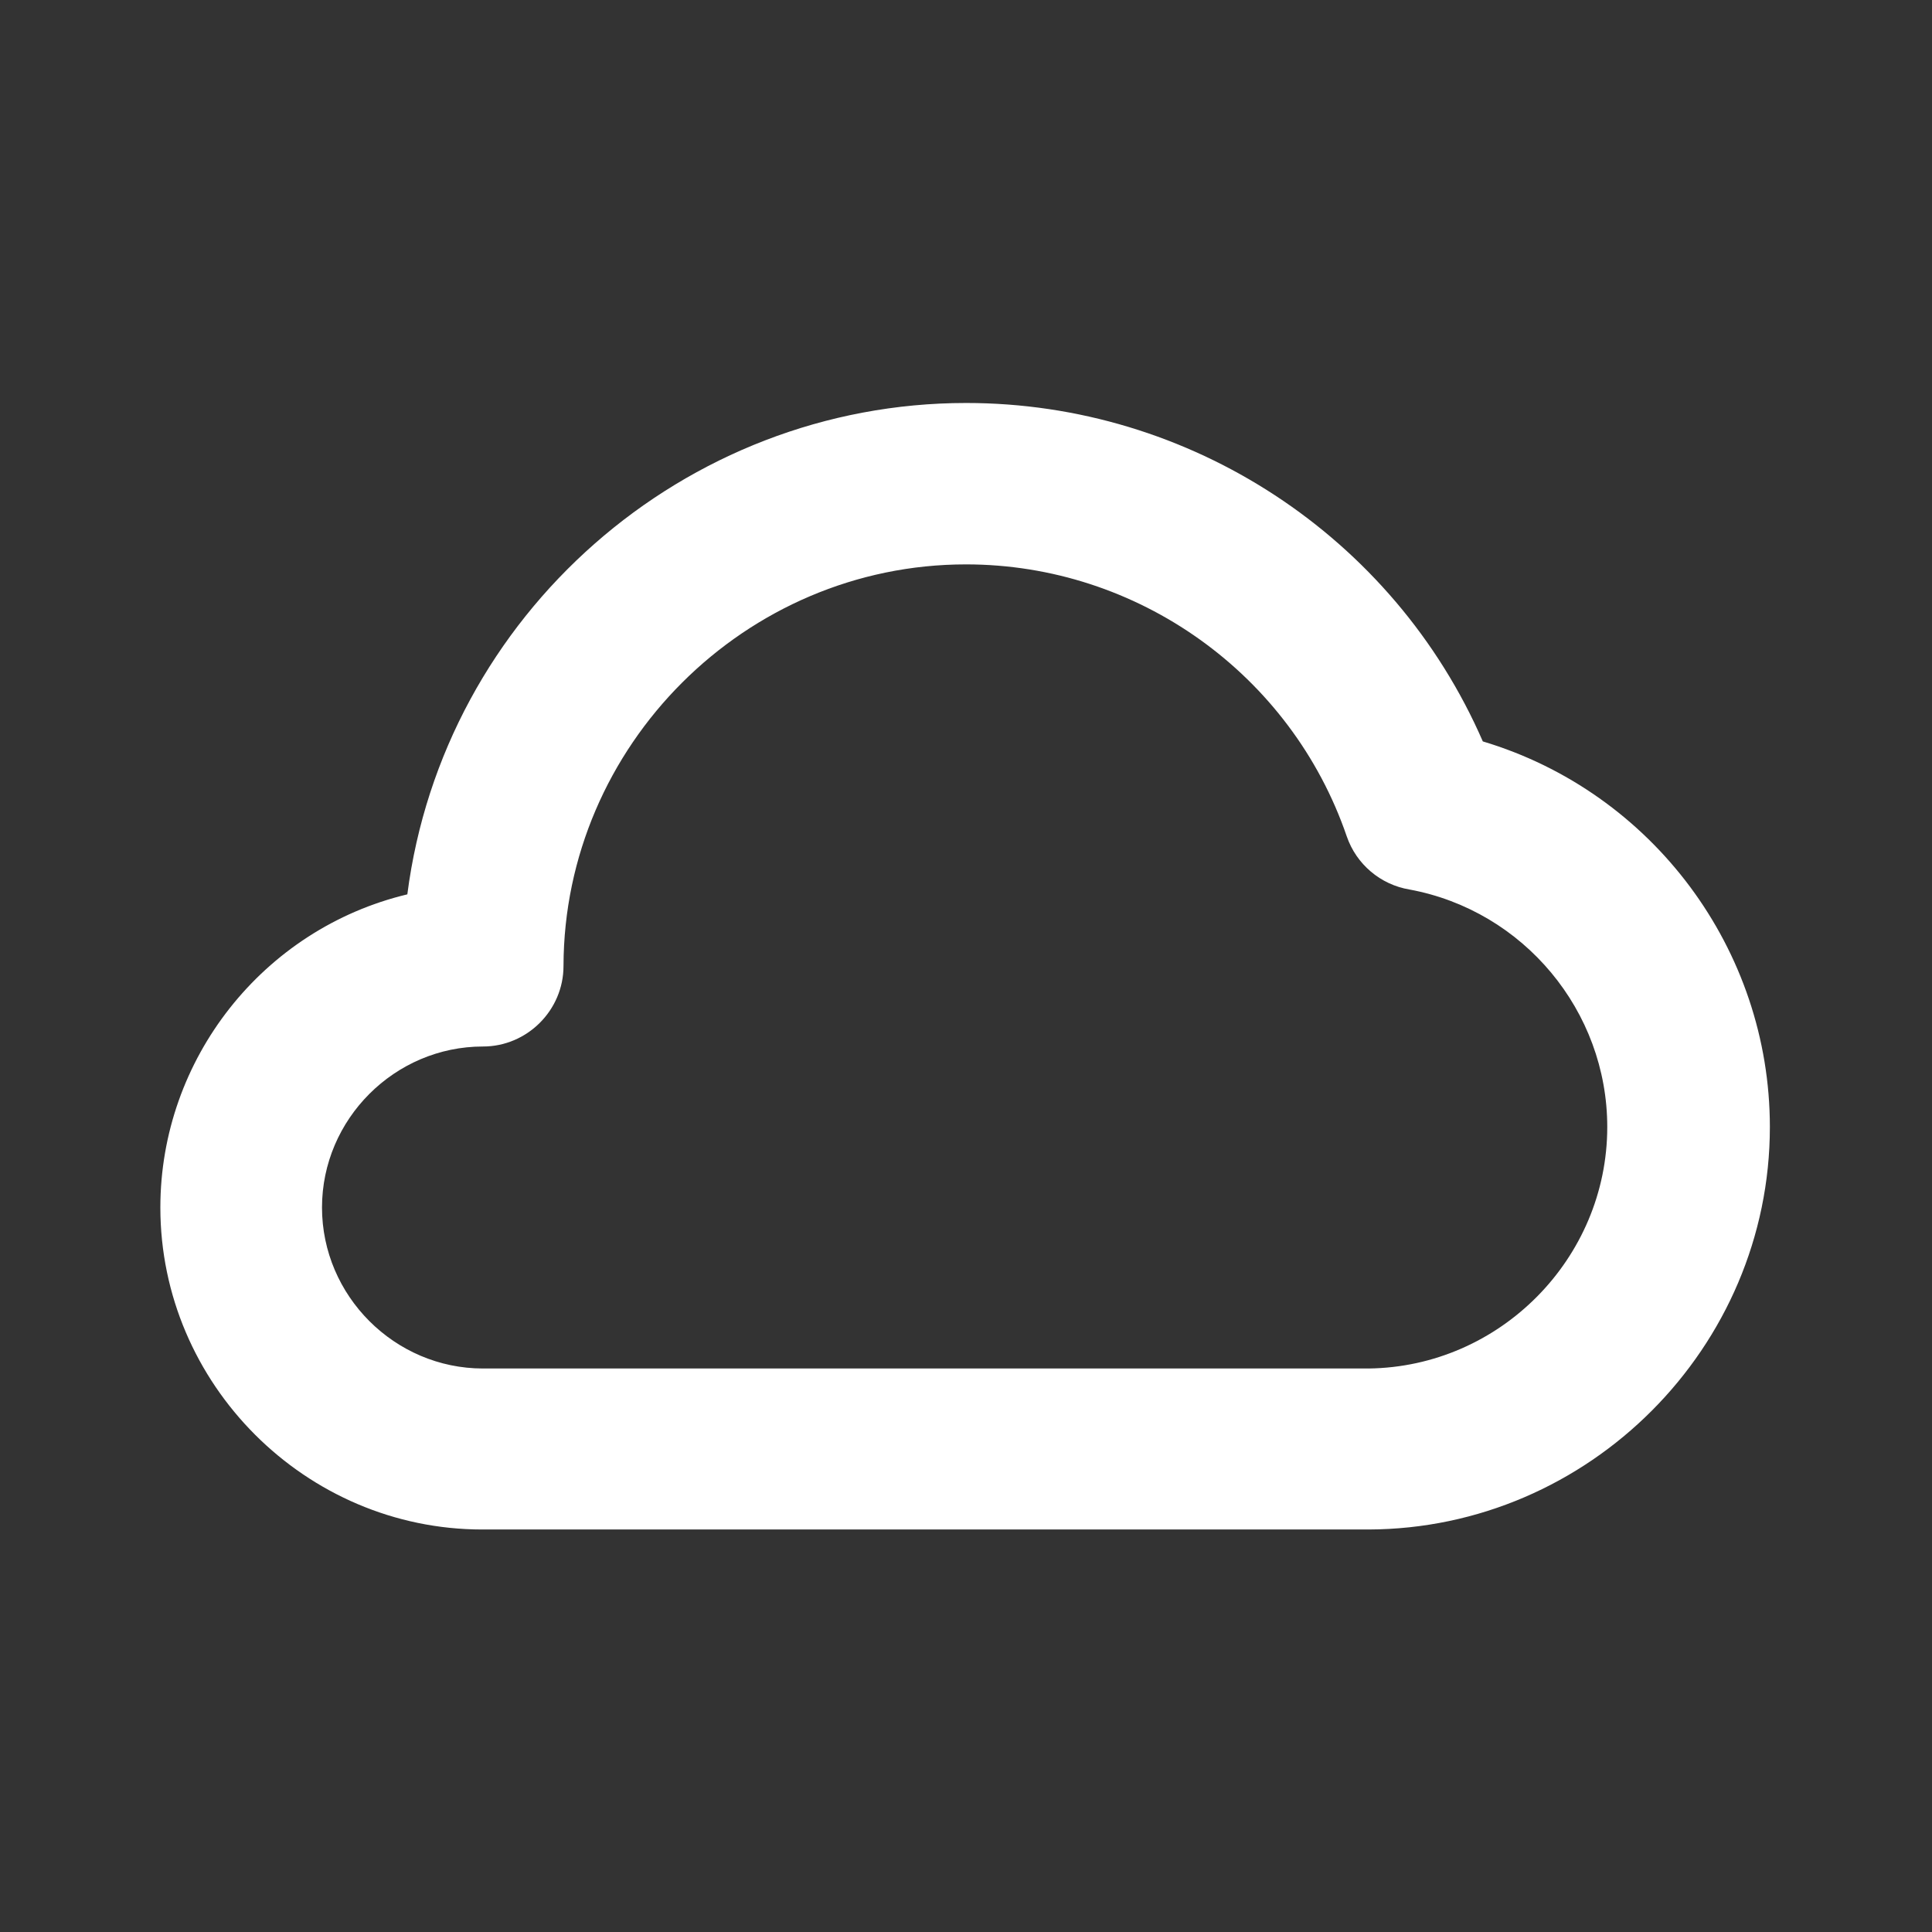 <?xml version="1.0" encoding="UTF-8" standalone="no"?><!DOCTYPE svg PUBLIC "-//W3C//DTD SVG 1.1//EN" "http://www.w3.org/Graphics/SVG/1.1/DTD/svg11.dtd"><svg width="100%" height="100%" viewBox="0 0 24 24" version="1.1" xmlns="http://www.w3.org/2000/svg" xmlns:xlink="http://www.w3.org/1999/xlink" xml:space="preserve" xmlns:serif="http://www.serif.com/" style="fill-rule:evenodd;clip-rule:evenodd;stroke-linejoin:round;stroke-miterlimit:2;"><rect x="0" y="0" width="24" height="24" fill="#333333" stroke="none"/><path d="M18.42,9.21c-1.11,-2.549 -3.638,-4.204 -6.418,-4.204c-3.503,-0 -6.494,2.63 -6.942,6.104c-1.793,0.429 -3.068,2.046 -3.068,3.89c-0,2.194 1.805,4 4,4c0.002,0 0.005,0 0.008,0l11,0c2.738,-0.008 4.986,-2.262 4.986,-5c0,-2.203 -1.456,-4.158 -3.566,-4.79Zm-1.42,7.79l-11,0c-1.097,0 -2,-0.903 -2,-2c-0,-1.097 0.903,-2 2,-2c0.549,0 1,-0.451 1,-1c0.006,-2.739 2.261,-4.989 5,-4.989c2.131,-0 4.039,1.363 4.73,3.379c0.119,0.346 0.419,0.6 0.78,0.66c1.417,0.262 2.456,1.509 2.456,2.95c-0,1.633 -1.333,2.981 -2.966,3Z" style="fill:#fff;fill-rule:nonzero;"/></svg>